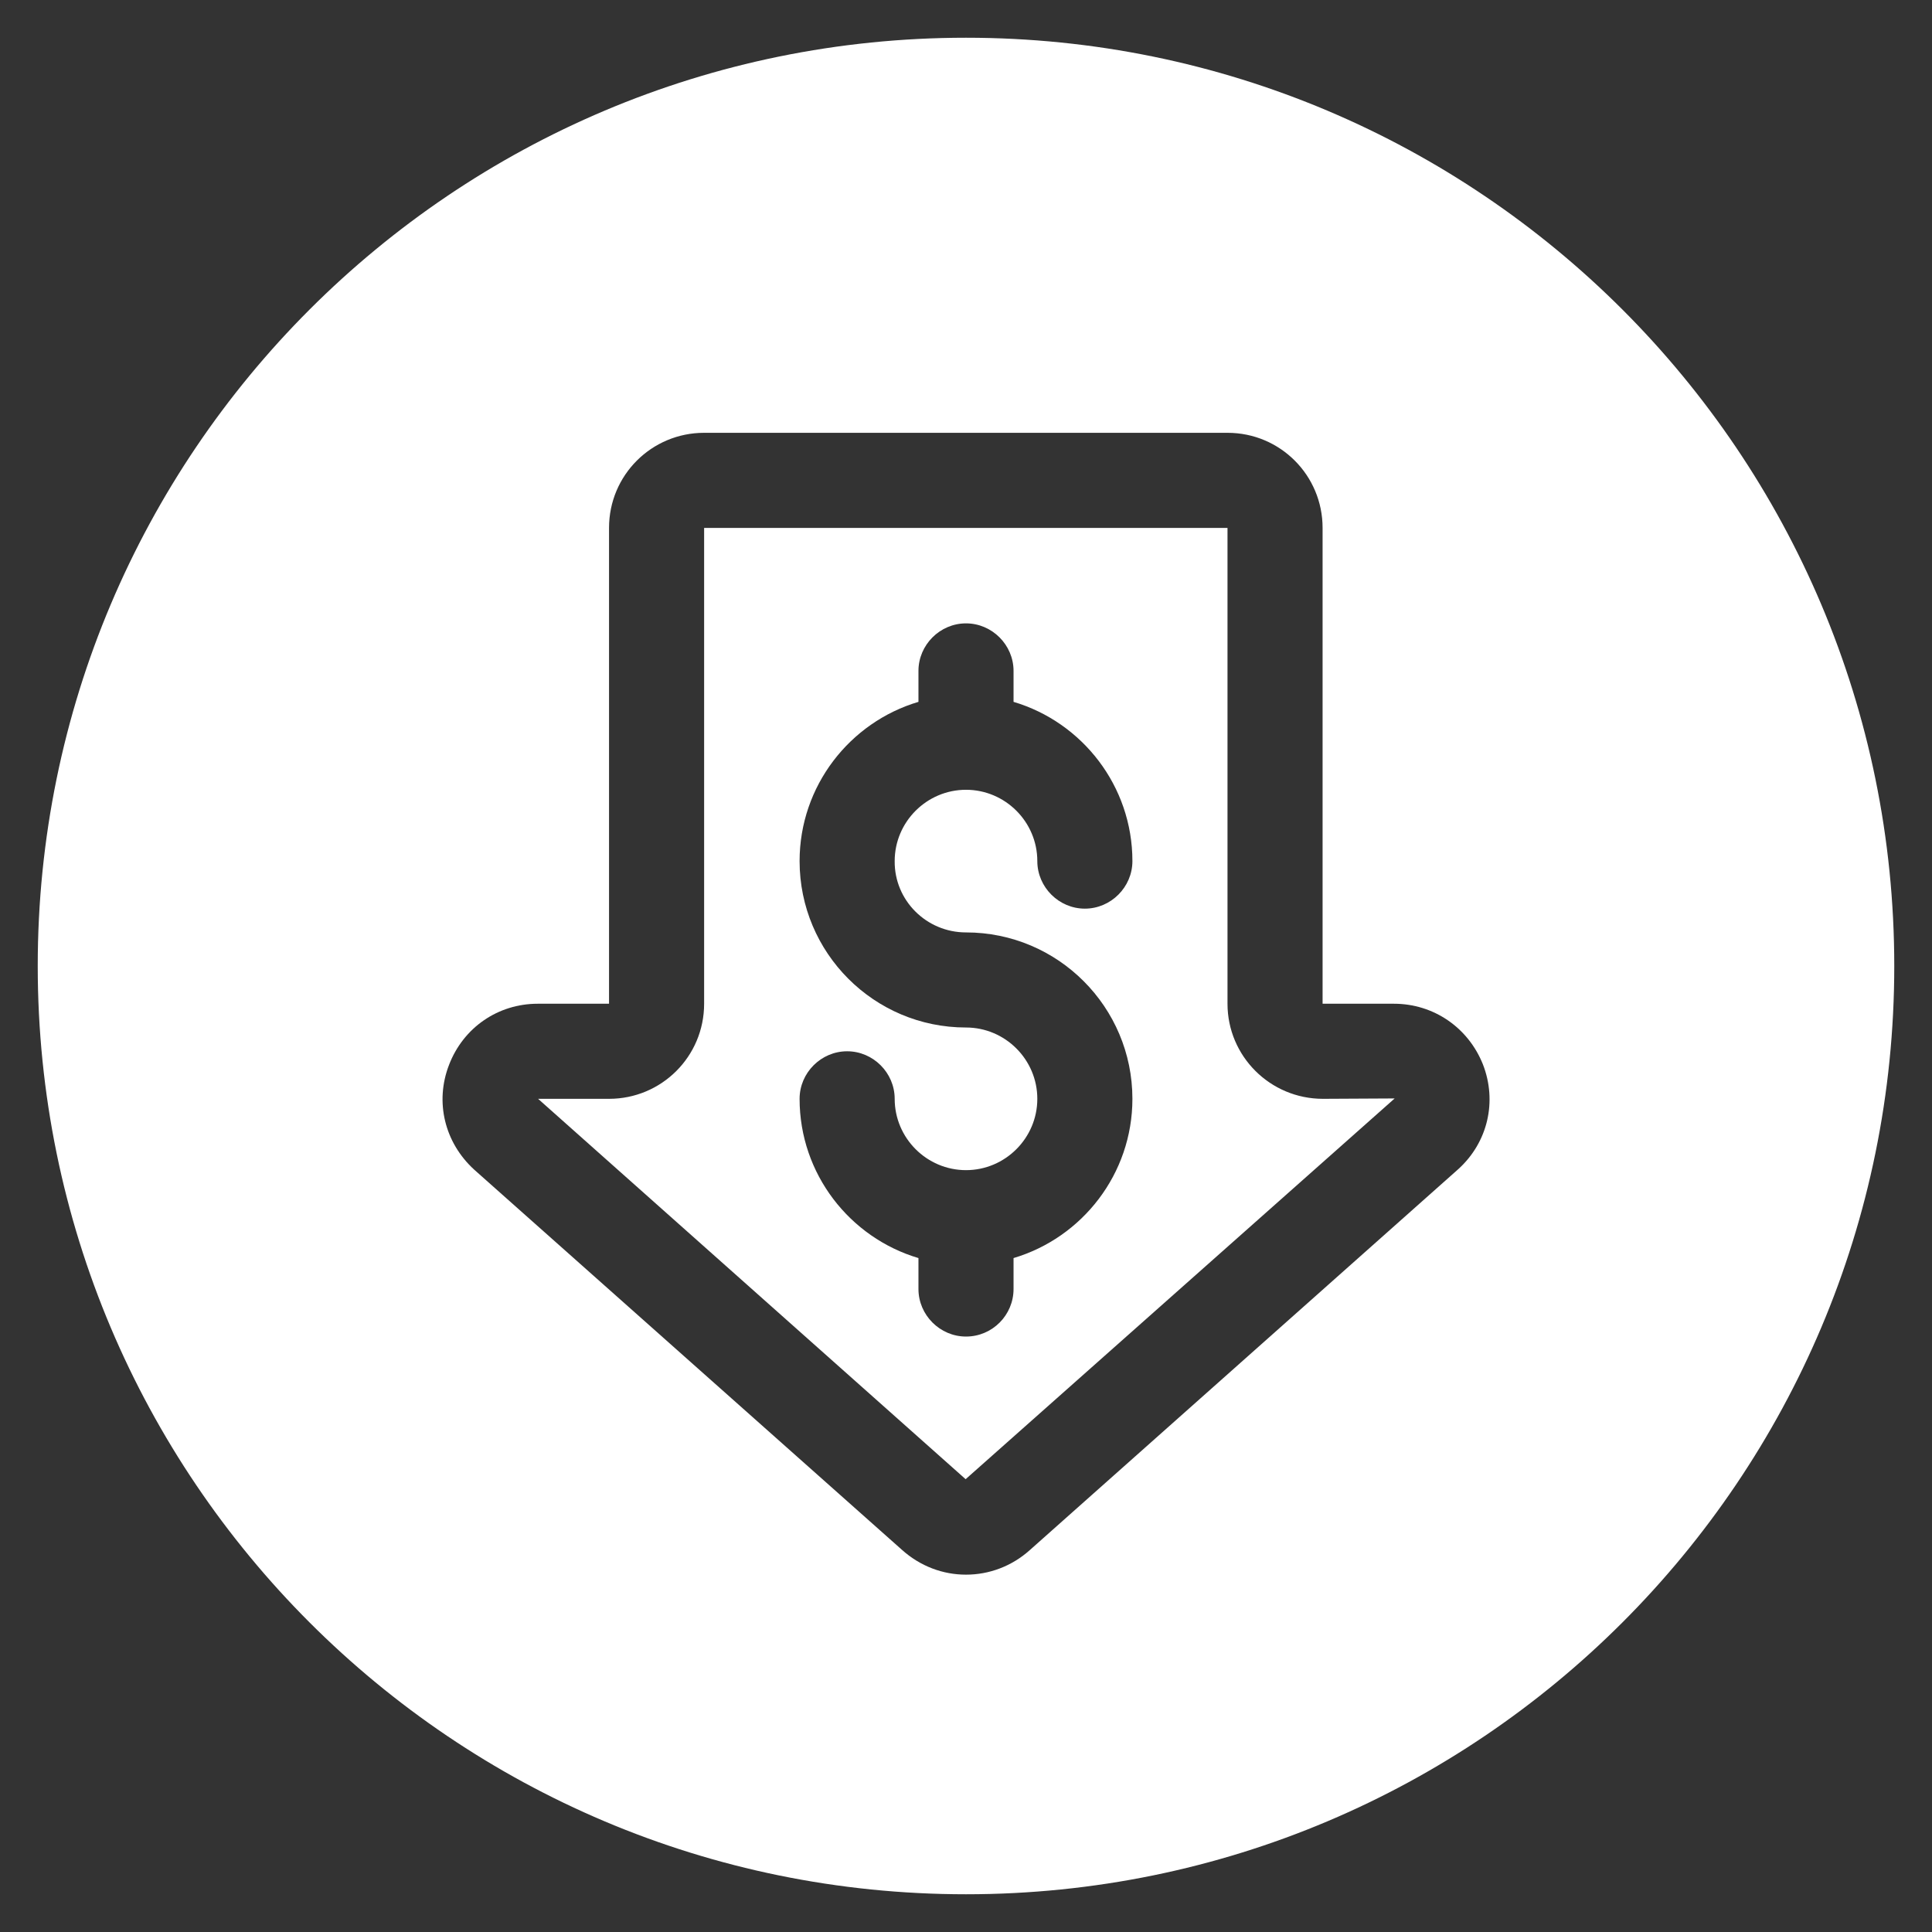 <?xml version="1.0" encoding="utf-8"?>
<!-- Generator: Adobe Illustrator 24.0.2, SVG Export Plug-In . SVG Version: 6.00 Build 0)  -->
<svg version="1.1" id="Capa_1" xmlns="http://www.w3.org/2000/svg" xmlns:xlink="http://www.w3.org/1999/xlink" x="0px" y="0px"
	 viewBox="0 0 512 512" style="enable-background:new 0 0 512 512;" xml:space="preserve">
<rect x="0" y="0" width="512" height="512" fill="#333333" stroke="none"/>
<style type="text/css">
	.st0{fill:#FFFFFF;}
</style>
<path class="st0" d="M256,10C120.1,10,10,120.1,10,256s110.1,246,246,246s246-110.1,246-246S391.9,10,256,10z M386.5,309.8
	l-113.6,101c-4.8,4.3-10.8,6.5-16.9,6.5c-6.1,0-12.1-2.2-17-6.6L125.7,310c-7.9-7.2-10.5-18-6.7-27.8c3.8-9.9,13-16.2,23.5-16.2
	h18.9V139.9c0-14,11.3-25.2,25.2-25.2h138.7c14,0,25.2,11.3,25.2,25.2V266h18.9c10.5,0,19.7,6.3,23.6,16.1
	C396.8,291.9,394.3,302.7,386.5,309.8z"/>
<path class="st0" d="M325.3,266V139.9H186.6V266c0,14-11.3,25.2-25.2,25.2h-18.8L255.9,392l113.7-100.9l-19,0.1
	C336.6,291.2,325.3,279.9,325.3,266z M256,247.1c24.4,0,44.1,19.8,44.1,44.1c0,19.9-13.3,36.8-31.5,42.2v8.2
	c0,6.9-5.6,12.6-12.6,12.6c-6.9,0-12.6-5.7-12.6-12.6v-8.2c-18.2-5.4-31.5-22.3-31.5-42.2c0-6.9,5.7-12.6,12.6-12.6
	s12.6,5.7,12.6,12.6c0,10.4,8.5,18.9,18.9,18.9c10.4,0,18.9-8.5,18.9-18.9c0-10.4-8.5-18.9-18.9-18.9c-24.4,0-44.1-19.8-44.1-44.1
	c0-19.9,13.3-36.8,31.5-42.2v-8.2c0-6.9,5.7-12.6,12.6-12.6s12.6,5.7,12.6,12.6v8.2c18.2,5.4,31.5,22.3,31.5,42.2
	c0,6.9-5.7,12.6-12.6,12.6s-12.6-5.7-12.6-12.6c0-10.4-8.5-18.9-18.9-18.9c-10.4,0-18.9,8.5-18.9,18.9
	C237,238.6,245.5,247.1,256,247.1z"/>
</svg>
